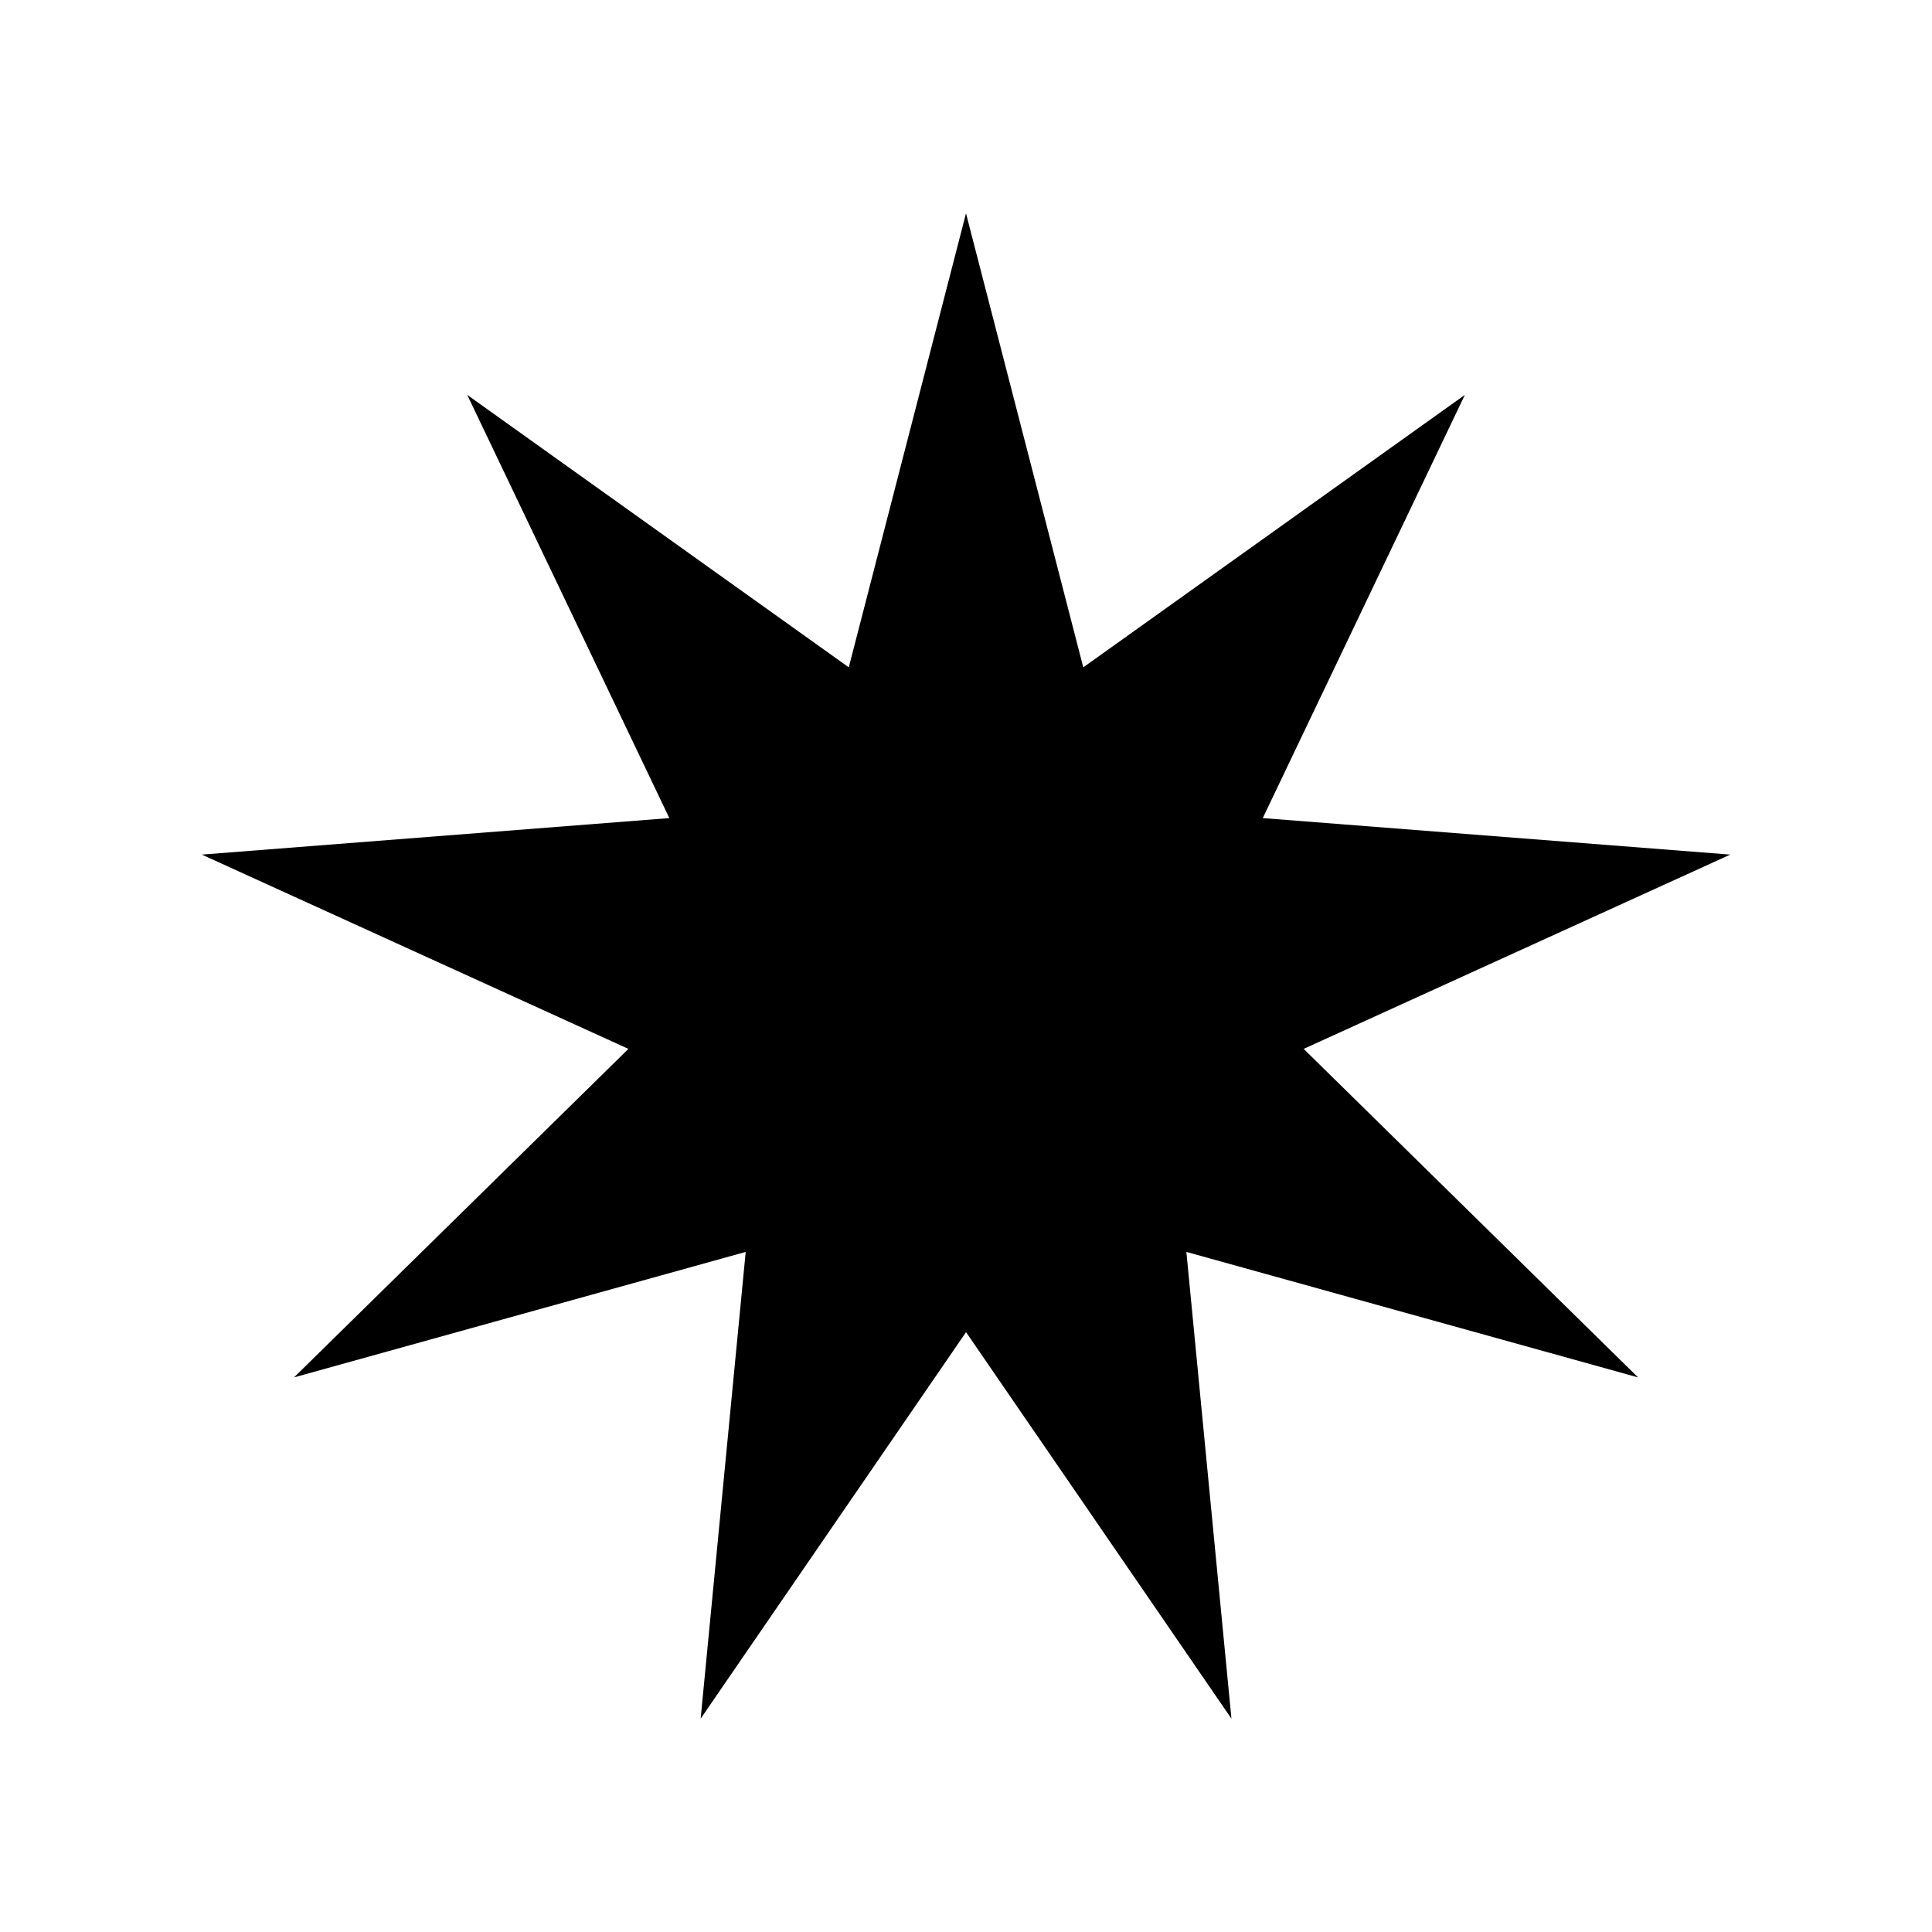 <?xml version="1.0" encoding="UTF-8"?>
<!-- Uploaded to: SVG Repo, www.svgrepo.com, Generator: SVG Repo Mixer Tools -->
<svg fill="#000000" width="800px" height="800px" version="1.1" viewBox="144 144 512 512" xmlns="http://www.w3.org/2000/svg">
 <path d="m400 200.54 31.082 120.31 101.12-72.199-53.555 112.15 123.89 9.676-113.05 51.488 88.617 87.059-119.7-33.254 11.941 123.69-70.332-102.43-70.332 102.43 11.938-123.69-119.7 33.254 88.621-87.059-113.05-51.488 123.89-9.676-53.555-112.15 101.11 72.199z" fill-rule="evenodd"/>
</svg>